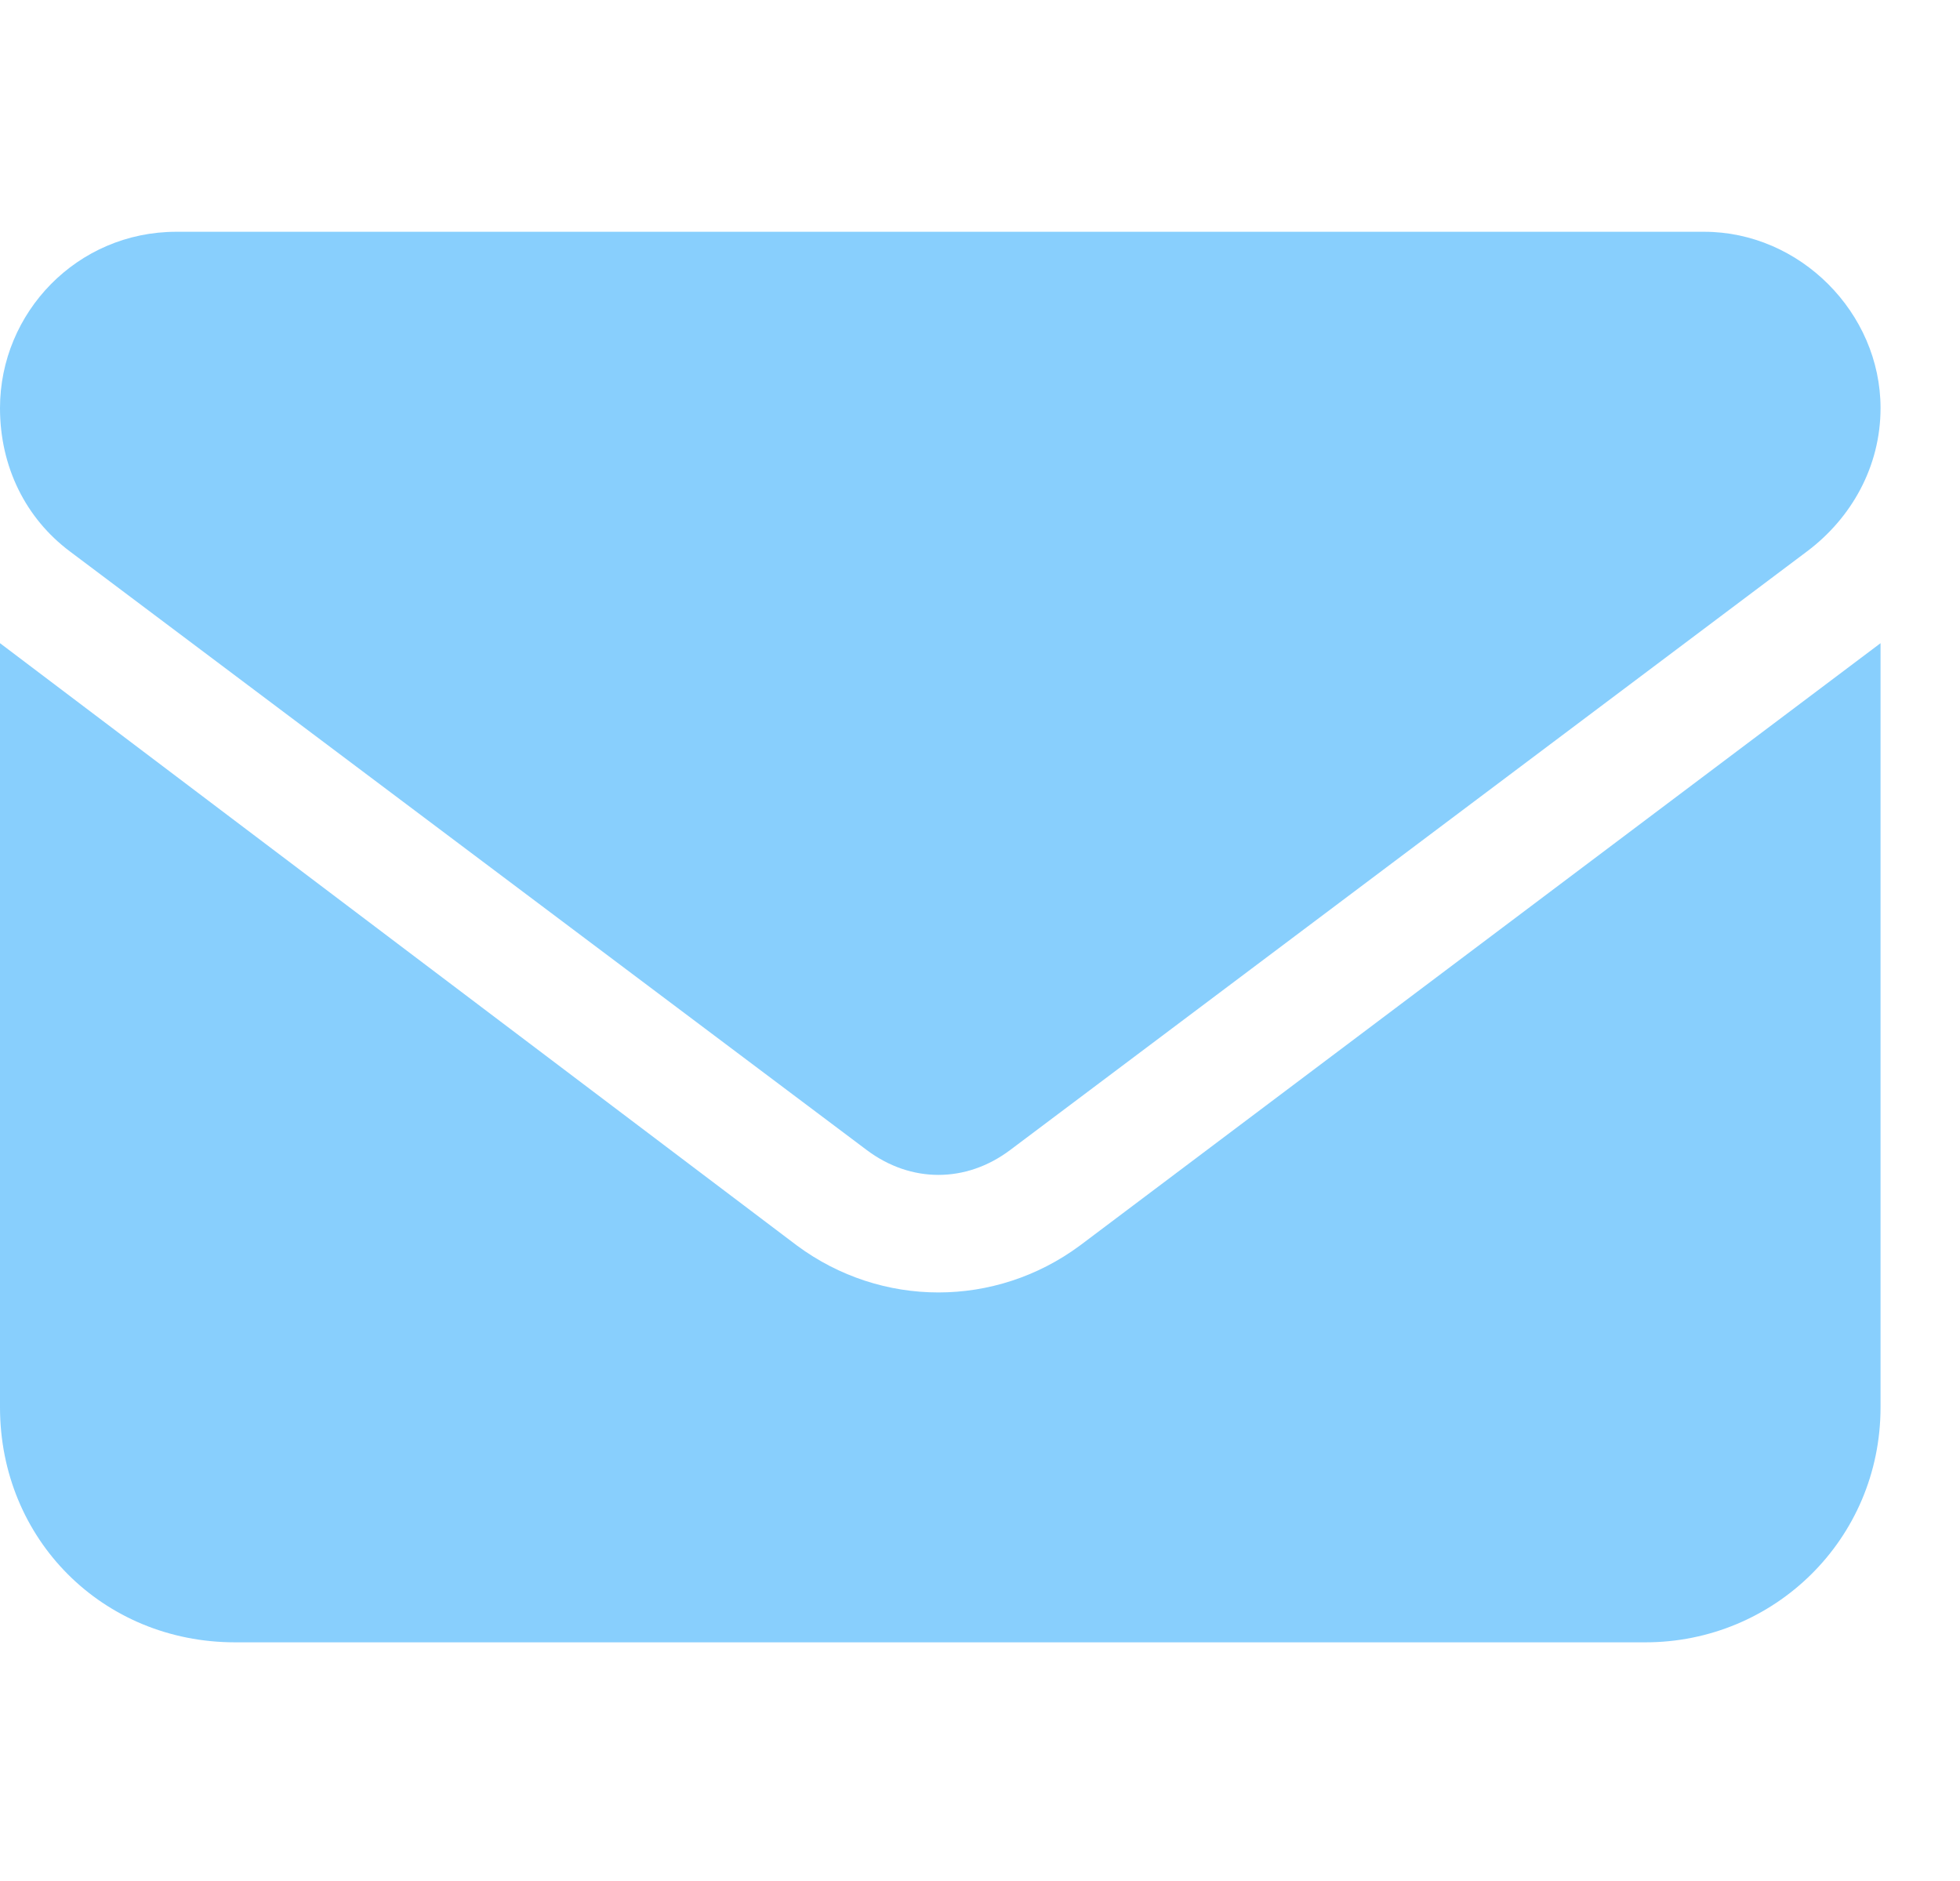 <?xml version="1.0" encoding="UTF-8"?> <svg xmlns="http://www.w3.org/2000/svg" width="74" height="71" viewBox="0 0 74 71" fill="none"><path d="M64.344 8.75C67.949 8.75 71 11.801 71 15.406C71 17.625 69.891 19.566 68.227 20.814L38.135 43.418C36.471 44.666 34.391 44.666 32.727 43.418L2.635 20.814C0.971 19.566 0 17.625 0 15.406C0 11.801 2.912 8.75 6.656 8.75H64.344ZM30.092 47.023C33.281 49.381 37.58 49.381 40.77 47.023L71 24.281V53.125C71 58.117 66.978 62 62.125 62H8.875C3.883 62 0 58.117 0 53.125V24.281L30.092 47.023Z" fill="#88CFFD"></path></svg> 
